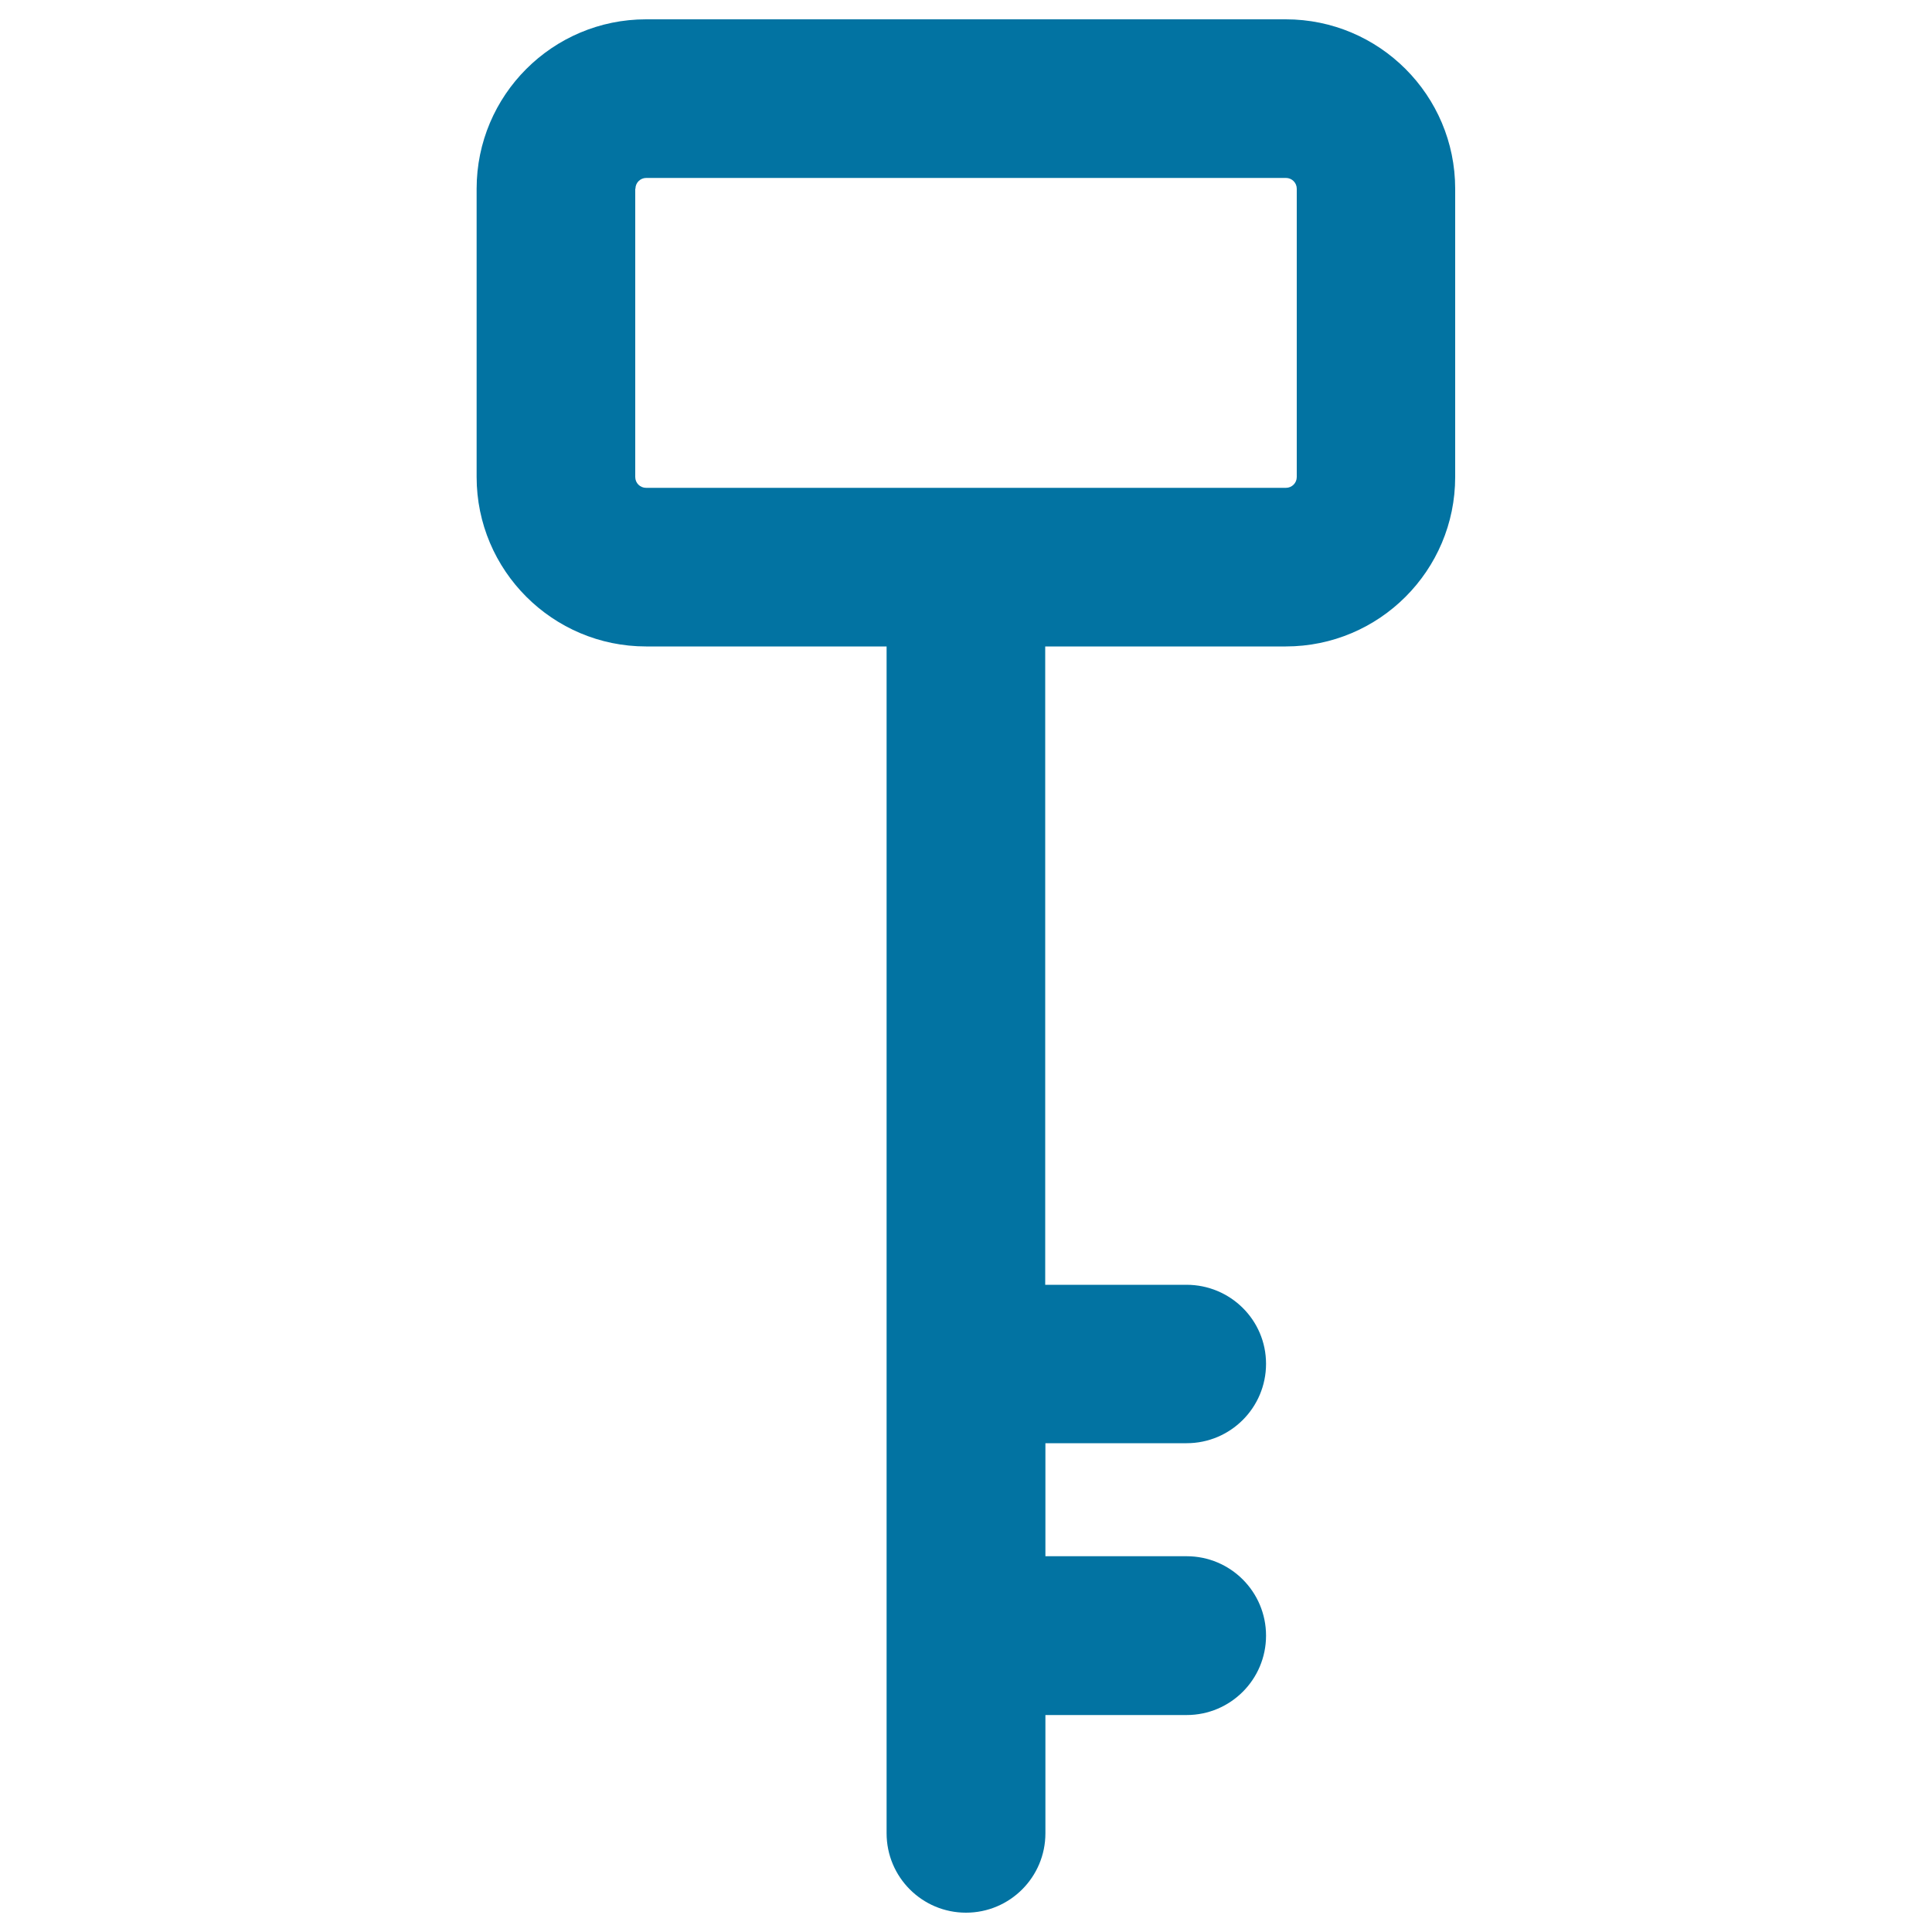 <svg xmlns="http://www.w3.org/2000/svg" viewBox="0 0 1000 1000" style="fill:#0273a2">
<title>Key SVG icon</title>
<g><g><path d="M334.4,334.6h124.5v614.3c0,22.7,18.4,41.1,41.1,41.1c22.7,0,41.1-18.4,41.1-41.1v-61.2h73.1c22.7,0,41.1-18.4,41.1-41.1s-18.4-41.1-41.1-41.1h-73.1v-58.5h73.1c22.7,0,41.1-18.4,41.1-41.1S636.8,665,614.1,665h-73.1V334.6h124.5c48.4,0,87.7-39.3,87.7-87.7V97.7c0-48.4-39.3-87.7-87.7-87.7H334.4c-48.4,0-87.7,39.3-87.7,87.7v149.2C246.7,295.3,286.1,334.6,334.4,334.6z M328.9,97.7c0-3.1,2.5-5.6,5.6-5.6h331.1c3.1,0,5.6,2.5,5.6,5.6v149.2c0,3.1-2.5,5.6-5.6,5.6H500H334.4c-3.1,0-5.6-2.5-5.6-5.6V97.7L328.9,97.7z"/></g></g>
</svg>